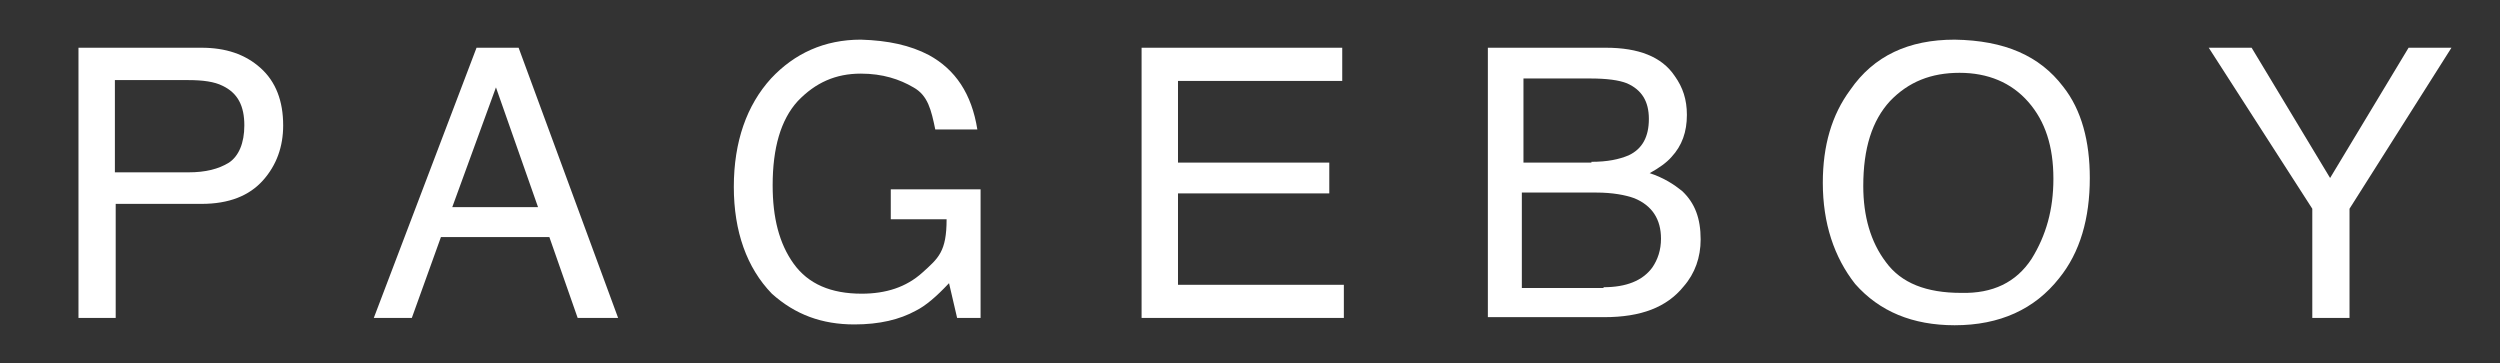 <?xml version="1.0" encoding="utf-8"?>
<!-- Generator: Adobe Illustrator 28.0.0, SVG Export Plug-In . SVG Version: 6.00 Build 0)  -->
<svg version="1.1" id="レイヤー_1" xmlns="http://www.w3.org/2000/svg" xmlns:xlink="http://www.w3.org/1999/xlink" x="0px"
	 y="0px" viewBox="0 0 309 44.9" style="enable-background:new 0 0 309 44.9;" xml:space="preserve">
<rect x="0" y="0" width="309" height="44.9" fill="#333333" stroke="none"/>
<style type="text/css">
	.st0{fill:#FFFFFF;}
</style>
<g>
	<g>
		<g>
			<path class="st0" d="M9.7,5.9h15.2c3,0,5.4,0.8,7.3,2.5c1.9,1.7,2.8,4.1,2.8,7.1c0,2.6-0.8,4.9-2.5,6.8c-1.7,1.9-4.2,2.9-7.6,2.9
				H14.3v14.1H9.7V5.9z M27.5,10.6c-1-0.5-2.4-0.7-4.2-0.7h-9.1v11.4h9.1c2.1,0,3.7-0.4,5-1.2c1.2-0.8,1.9-2.4,1.9-4.6
				C30.2,13.1,29.4,11.5,27.5,10.6z"/>
		</g>
		<g>
			<path class="st0" d="M58.9,5.9h5.2l12.3,33.4h-5l-3.5-10H54.5l-3.6,10h-4.7L58.9,5.9z M66.5,25.6l-5.2-14.8l-5.4,14.8H66.5z"/>
		</g>
		<g>
			<path class="st0" d="M114.8,6.8c3.3,1.8,5.3,4.8,6,9.2h-5.2c-0.5-2.4-0.9-4.2-2.7-5.2c-1.7-1-3.8-1.7-6.5-1.7
				c-3.1,0-5.6,1.1-7.8,3.4c-2.1,2.3-3.1,5.8-3.1,10.4c0,4,0.8,7.2,2.6,9.7c1.8,2.5,4.6,3.7,8.4,3.7c3,0,5.5-0.8,7.5-2.6
				c2-1.8,3-2.6,3-6.6h-6.9v-3.7h11.1v15.9h-2.9l-1-4.3c-1.6,1.7-2.9,2.8-4.1,3.4c-2,1.1-4.5,1.7-7.6,1.7c-4,0-7.3-1.2-10.2-3.8
				c-3.1-3.2-4.7-7.7-4.7-13.2c0-5.6,1.6-10.1,4.6-13.4c2.9-3.1,6.6-4.8,11.1-4.8C109.8,5,112.5,5.6,114.8,6.8z"/>
		</g>
		<g>
			<path class="st0" d="M141.1,5.9h24.8V10h-20.3v10.1h18.7v3.8h-18.7v11.3h20.5v4.1h-25V5.9z"/>
		</g>
		<g>
			<path class="st0" d="M183.9,5.9h14.6c4,0,6.9,1.1,8.5,3.5c1,1.4,1.5,2.9,1.5,4.8c0,2.1-0.6,3.8-1.9,5.2c-0.6,0.7-1.6,1.4-2.7,2
				c1.8,0.6,3,1.4,4,2.2c1.6,1.5,2.3,3.4,2.3,6c0,2.2-0.7,4.2-2.1,5.8c-2.1,2.6-5.3,3.8-9.8,3.8h-14.4L183.9,5.9L183.9,5.9z
				 M196.7,20c2,0,3.4-0.3,4.6-0.8c1.7-0.8,2.5-2.3,2.5-4.5s-0.9-3.6-2.7-4.4c-1-0.4-2.5-0.6-4.6-0.6h-8.2v10.4h8.4V20z M198.2,35.5
				c2.8,0,4.8-0.8,6-2.4c0.7-1,1.1-2.2,1.1-3.6c0-2.4-1.1-4.1-3.3-5c-1.1-0.4-2.7-0.7-4.7-0.7h-9.2v11.8H198.2z"/>
		</g>
		<g>
			<path class="st0" d="M255,10.7c2.3,2.9,3.3,6.8,3.3,11.3c0,5-1.2,9.2-3.8,12.4c-3,3.8-7.3,5.8-12.9,5.8c-5.2,0-9.3-1.7-12.3-5.1
				c-2.6-3.3-4-7.5-4-12.5c0-4.6,1.1-8.4,3.4-11.5c2.9-4.2,7.2-6.2,12.9-6.2C247.8,5,252.1,6.9,255,10.7z M251.1,32
				c1.8-2.9,2.7-6.1,2.7-9.9c0-4-1-7.1-3.1-9.5c-2.1-2.4-5-3.6-8.5-3.6s-6.3,1.1-8.6,3.5c-2.2,2.4-3.3,5.8-3.3,10.5
				c0,3.7,0.9,6.9,2.8,9.4c1.9,2.6,5,3.8,9.3,3.8C246.3,36.3,249.2,34.9,251.1,32z"/>
		</g>
		<g>
			<path class="st0" d="M273,5.9h5.3l9.7,16.1l9.7-16.1h5.3l-12.6,19.9v13.5h-4.6V25.8L273,5.9z"/>
		</g>
	</g>
</g>
</svg>

